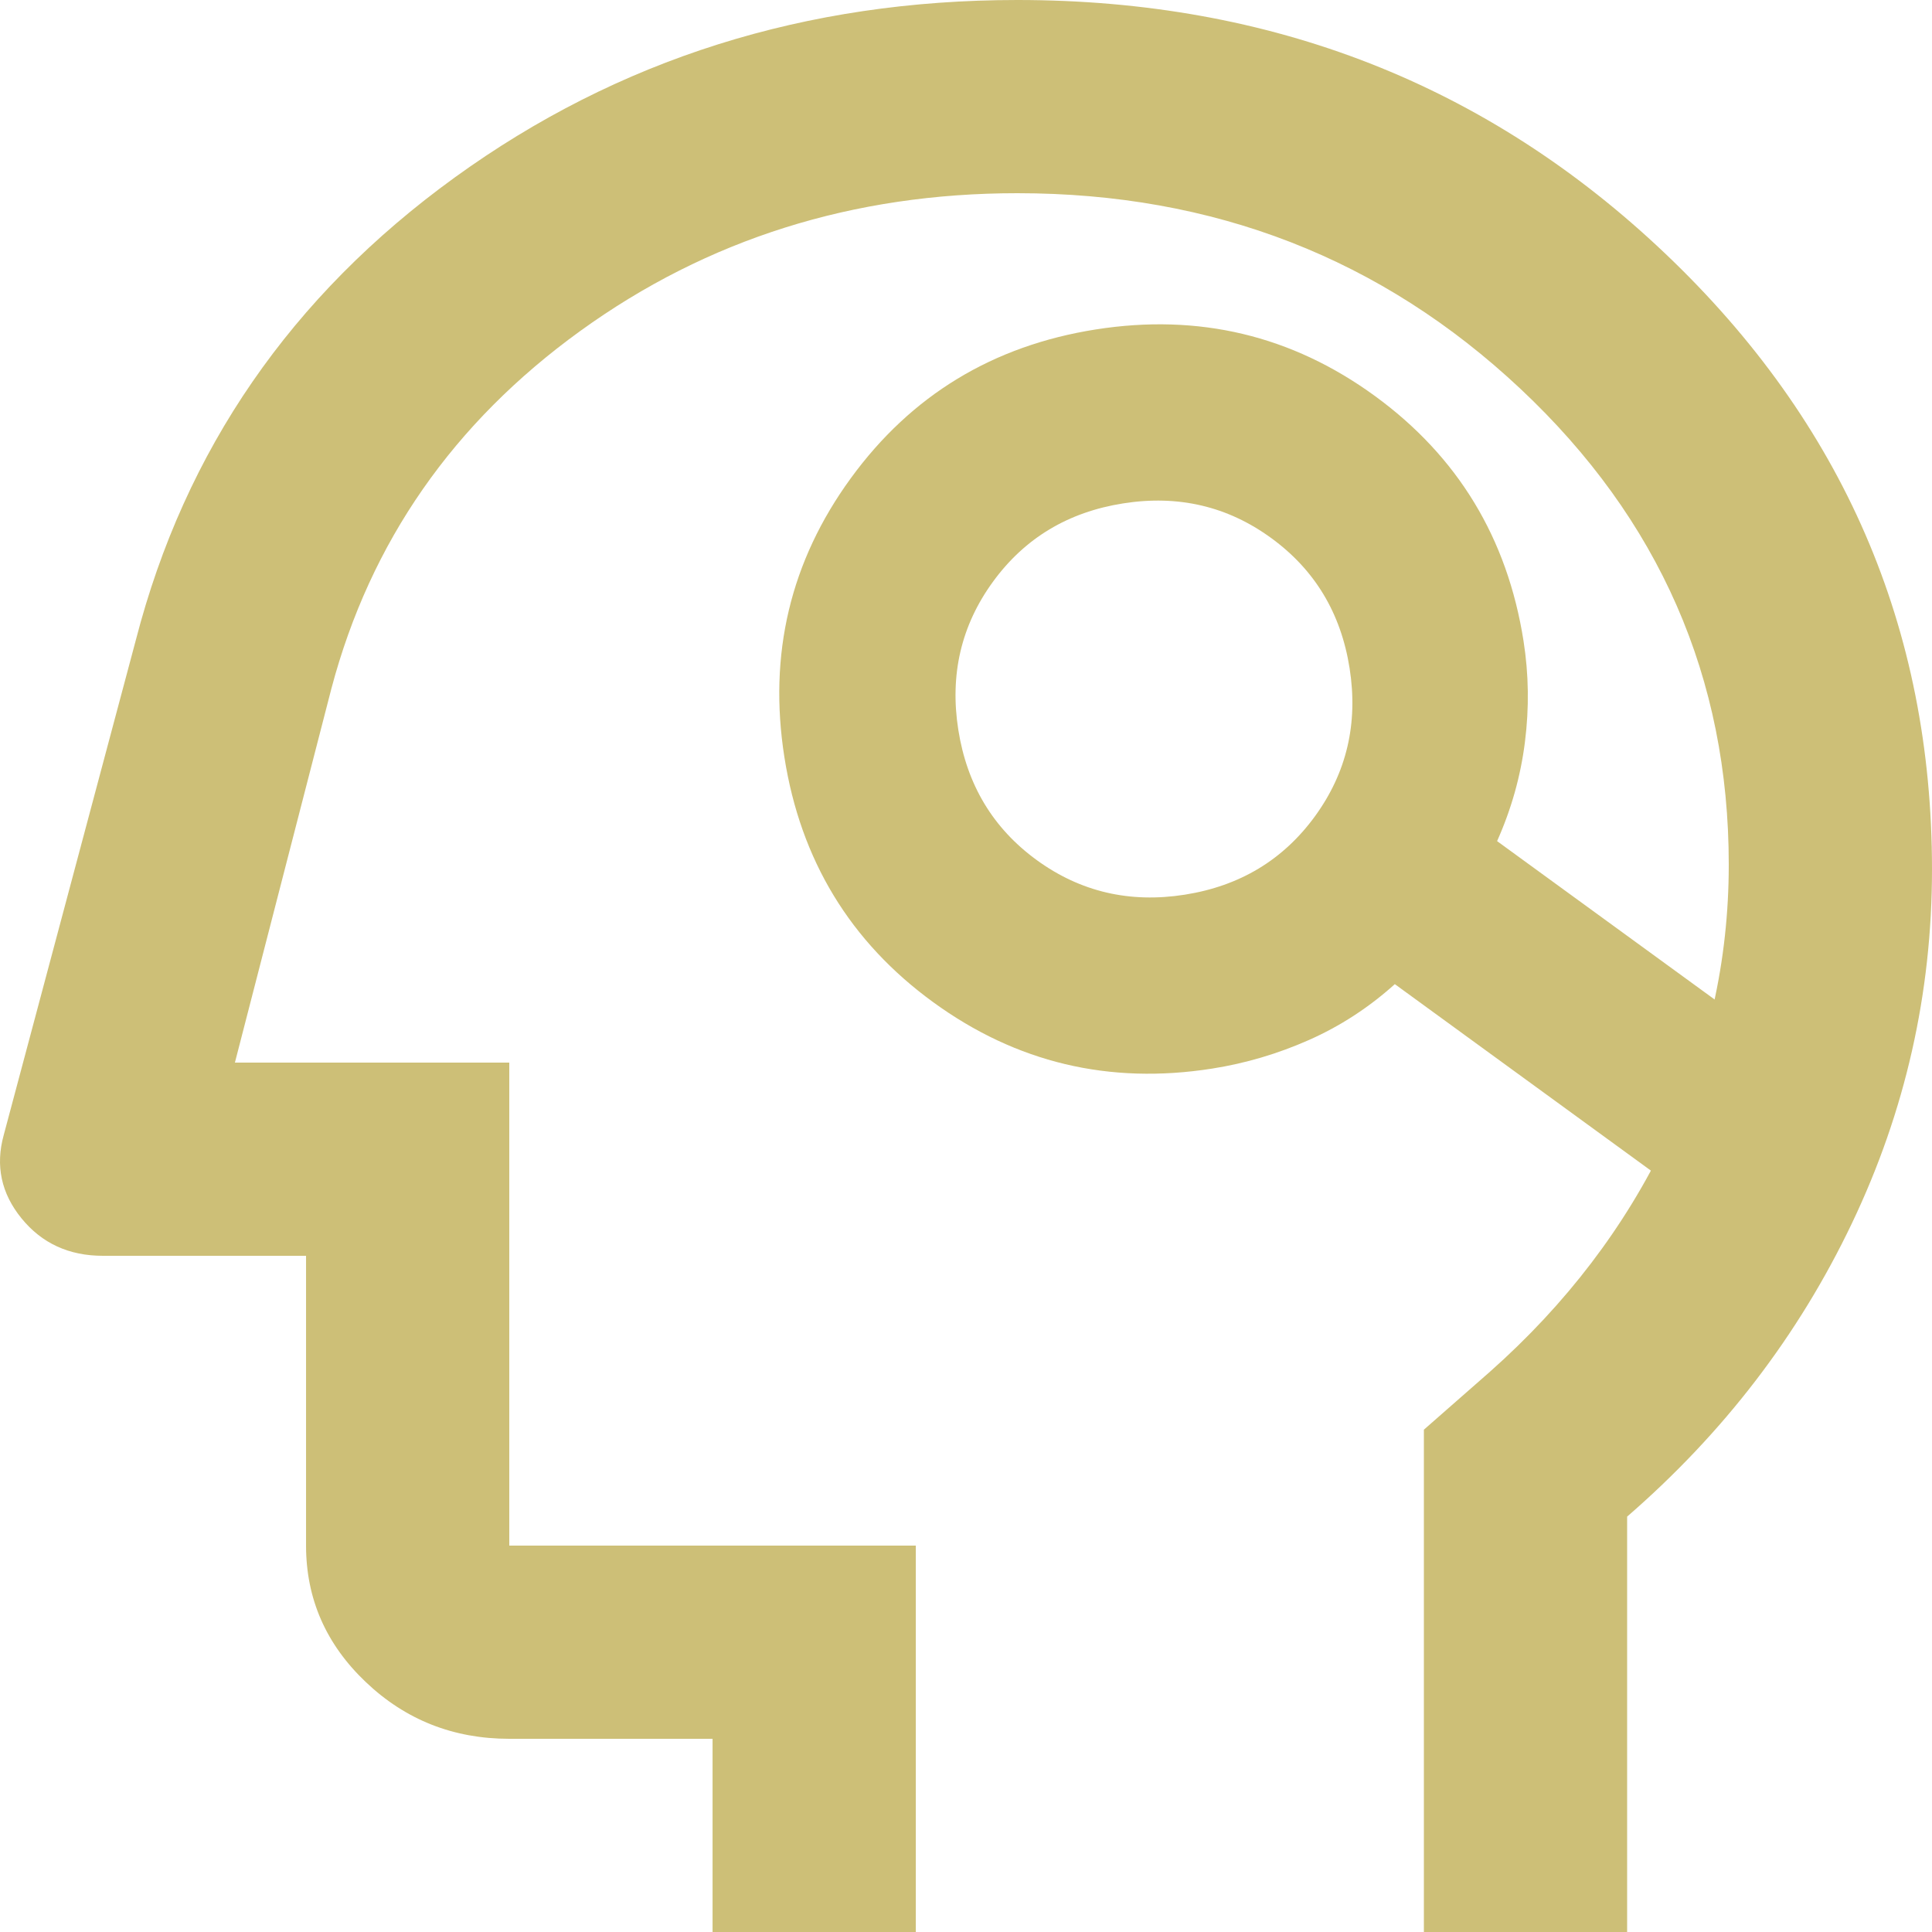 <svg width="56" height="56" viewBox="0 0 56 56" fill="none" xmlns="http://www.w3.org/2000/svg">
<g opacity="0.6">
<path d="M47.163 56V43.96C49.962 41.533 52.134 38.698 53.68 35.455C55.227 32.212 56 28.793 56 25.2C56 18.2 53.423 12.25 48.268 7.35C43.113 2.45 36.854 0 29.49 0C23.354 0 17.917 1.715 13.179 5.145C8.442 8.575 5.361 13.043 3.938 18.55L0.108 32.9C-0.137 33.787 0.035 34.592 0.624 35.315C1.213 36.038 1.998 36.4 2.98 36.4H8.871V44.8C8.871 46.34 9.448 47.658 10.602 48.755C11.755 49.852 13.142 50.4 14.762 50.4H20.654V56H26.545V44.8H14.762V30.8H6.809L9.608 19.95C10.737 15.703 13.142 12.25 16.824 9.59C20.506 6.93 24.728 5.6 29.49 5.6C35.185 5.6 40.045 7.49 44.071 11.27C48.096 15.05 50.109 19.647 50.109 25.06C50.109 27.86 49.508 30.52 48.305 33.04C47.102 35.56 45.396 37.8 43.187 39.76L41.272 41.44V56H47.163Z" fill="#AB951D"/>
<path d="M34.34 25.933C35.936 25.682 37.194 24.924 38.115 23.66C39.035 22.396 39.37 20.966 39.119 19.37C38.868 17.773 38.11 16.515 36.846 15.595C35.582 14.674 34.152 14.339 32.556 14.591C30.959 14.842 29.701 15.599 28.781 16.863C27.86 18.127 27.526 19.557 27.777 21.154C28.028 22.75 28.785 24.008 30.049 24.929C31.313 25.849 32.743 26.184 34.34 25.933ZM48.087 34.102L40.43 28.526C39.676 29.204 38.846 29.744 37.94 30.145C37.035 30.546 36.099 30.822 35.133 30.974C32.15 31.443 29.456 30.801 27.049 29.049C24.643 27.297 23.205 24.929 22.736 21.947C22.267 18.964 22.908 16.269 24.66 13.863C26.413 11.456 28.78 10.019 31.763 9.549C34.745 9.08 37.44 9.722 39.847 11.474C42.253 13.227 43.691 15.594 44.16 18.577C44.312 19.543 44.326 20.52 44.201 21.508C44.077 22.496 43.808 23.453 43.394 24.38L51.124 30.008L48.087 34.102Z" fill="#AB951D"/>
</g>
</svg>
